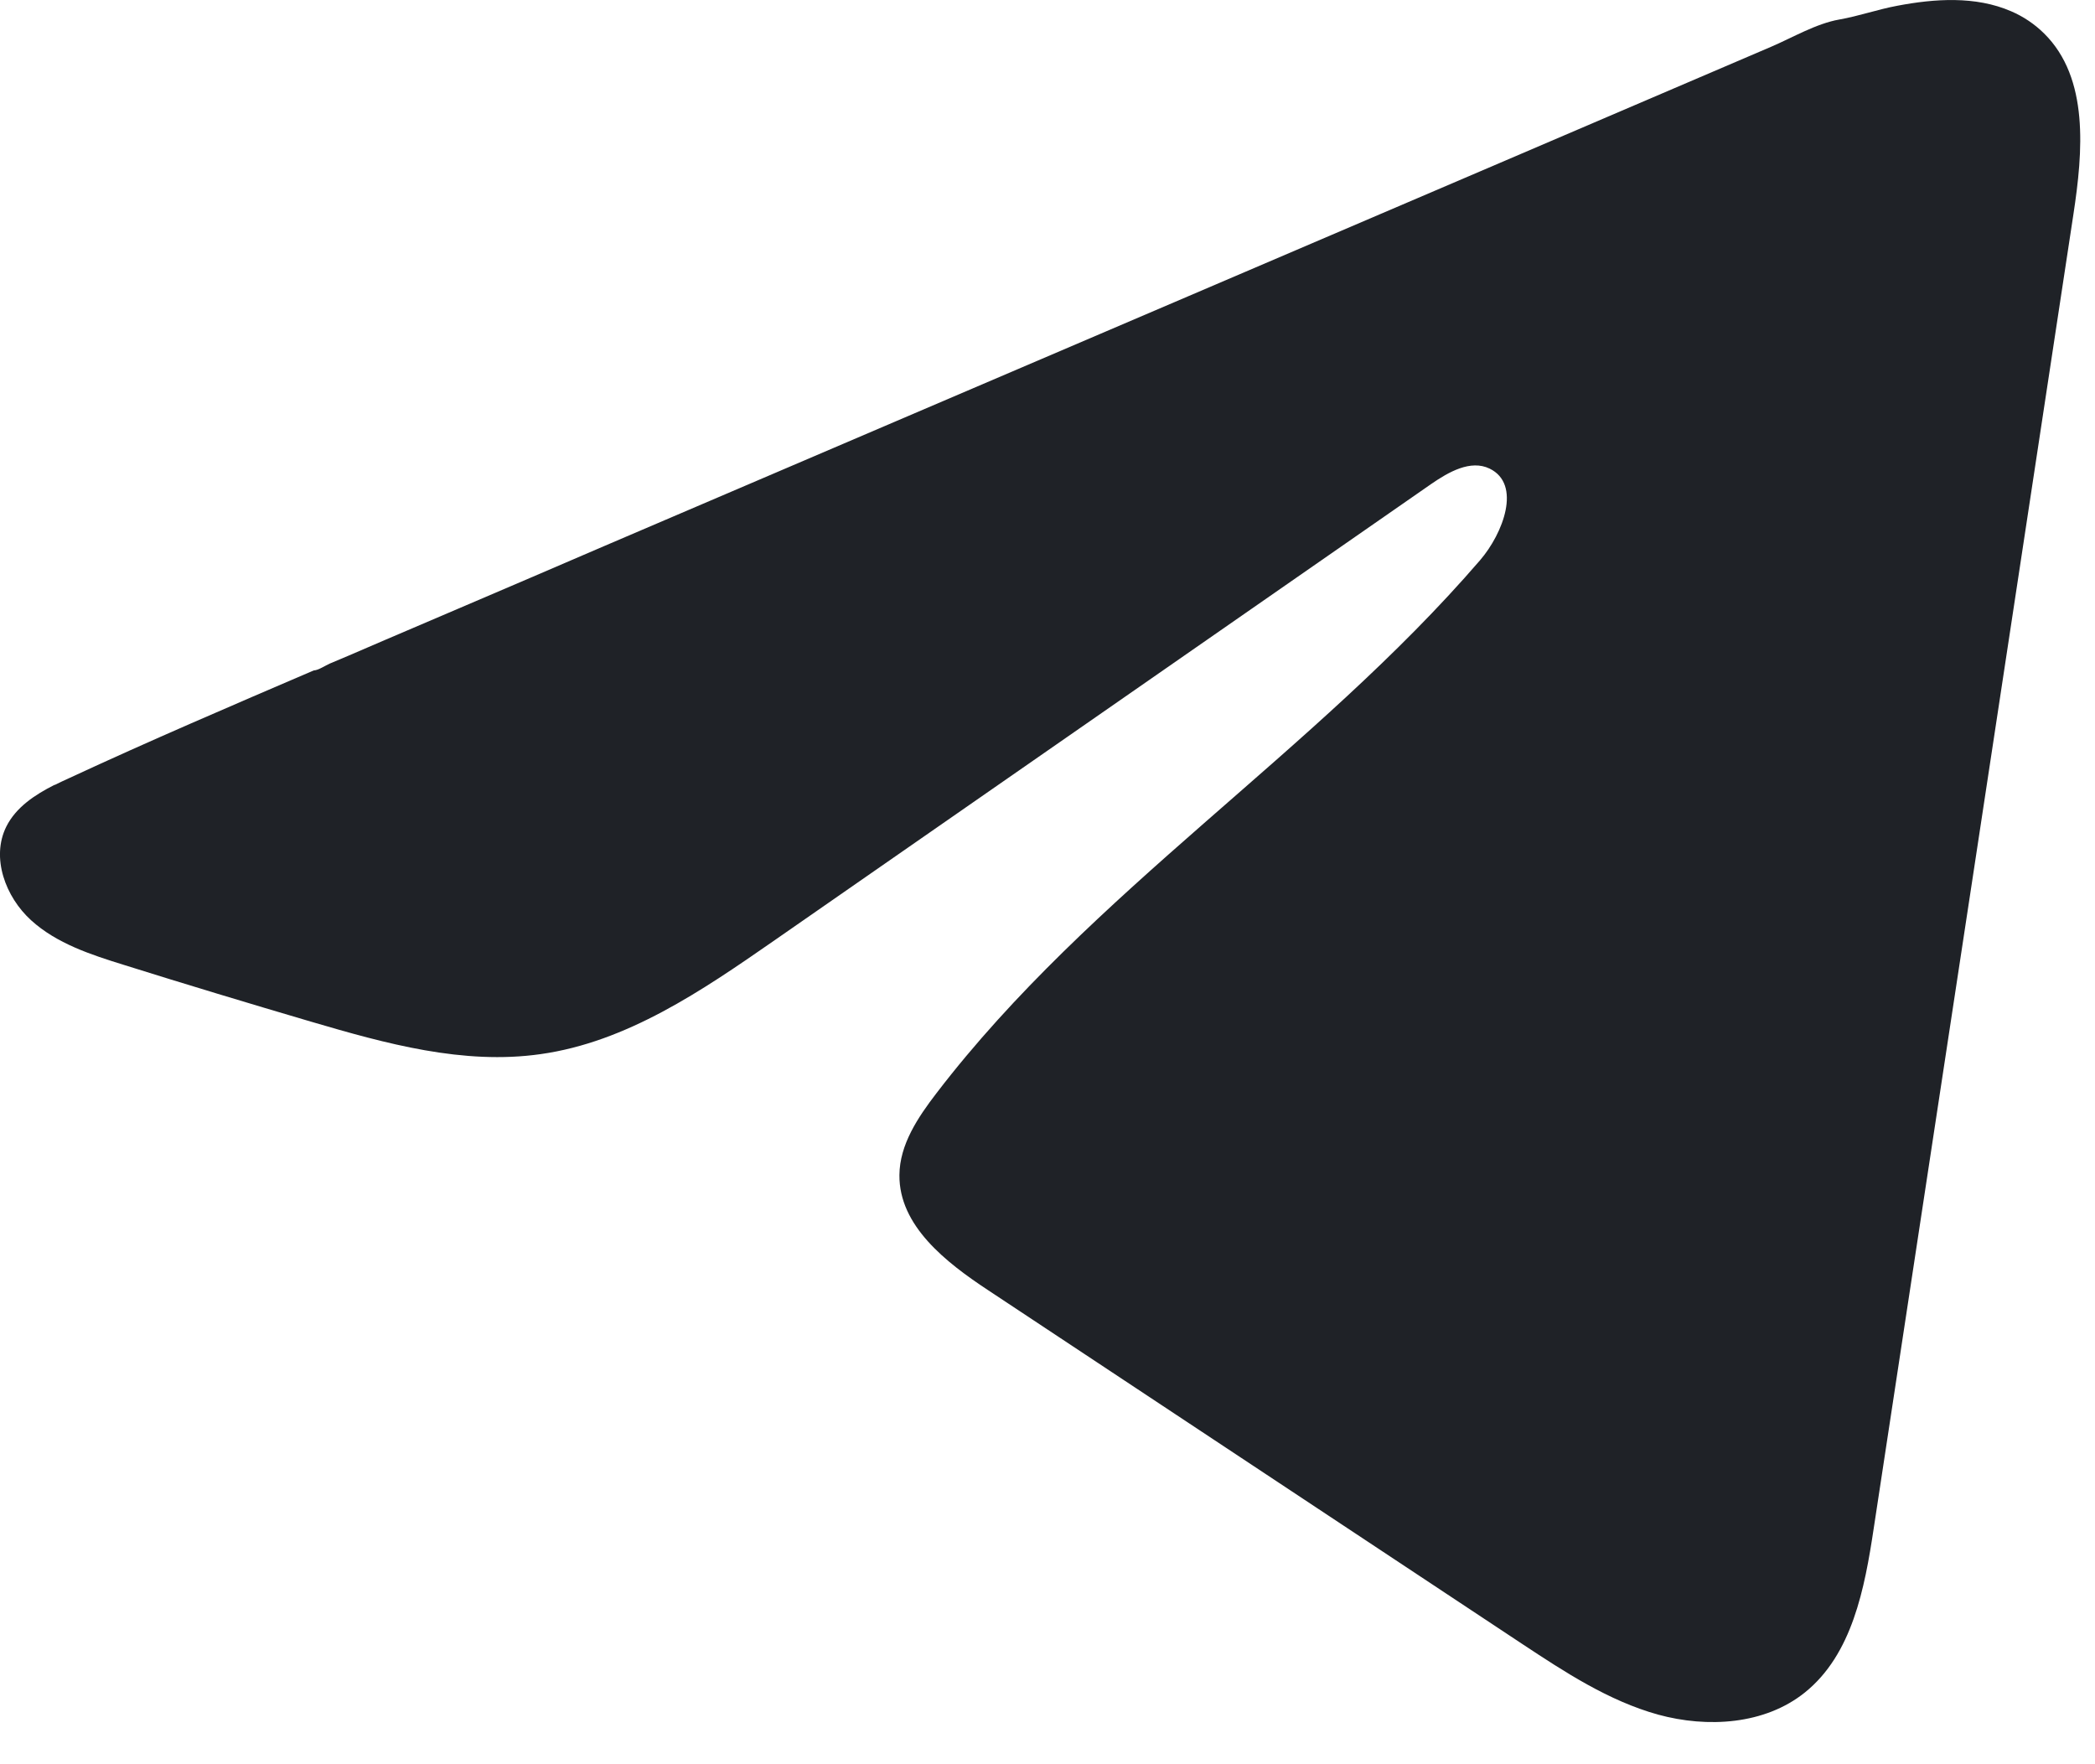 <?xml version="1.0" encoding="utf-8"?>
<svg xmlns="http://www.w3.org/2000/svg" fill="none" height="100%" overflow="visible" preserveAspectRatio="none" style="display: block;" viewBox="0 0 19 16" width="100%">
<path d="M0.496 7.119C0.539 7.098 0.582 7.077 0.625 7.058C1.359 6.717 2.103 6.399 2.846 6.08C2.886 6.08 2.953 6.034 2.991 6.018C3.049 5.994 3.106 5.97 3.164 5.945C3.274 5.897 3.384 5.851 3.494 5.803C3.715 5.709 3.935 5.614 4.156 5.52C4.597 5.332 5.037 5.143 5.478 4.953C6.36 4.576 7.243 4.198 8.124 3.821C9.006 3.444 9.889 3.066 10.771 2.689C11.652 2.312 12.535 1.934 13.417 1.557C14.299 1.18 15.181 0.801 16.063 0.424C16.259 0.34 16.471 0.214 16.681 0.177C16.858 0.146 17.03 0.085 17.208 0.052C17.545 -0.012 17.916 -0.038 18.239 0.102C18.351 0.15 18.453 0.219 18.539 0.304C18.948 0.709 18.891 1.375 18.804 1.945C18.201 5.917 17.598 9.89 16.993 13.862C16.911 14.407 16.798 15.005 16.368 15.35C16.005 15.641 15.487 15.673 15.037 15.55C14.588 15.425 14.191 15.164 13.802 14.907C12.19 13.839 10.576 12.771 8.963 11.702C8.579 11.449 8.153 11.117 8.157 10.657C8.159 10.38 8.325 10.133 8.494 9.913C9.895 8.084 11.918 6.827 13.422 5.082C13.634 4.836 13.801 4.392 13.51 4.25C13.337 4.166 13.137 4.281 12.979 4.39C10.991 5.771 9.003 7.154 7.014 8.535C6.365 8.986 5.685 9.45 4.903 9.56C4.203 9.66 3.499 9.465 2.822 9.266C2.255 9.099 1.688 8.928 1.124 8.751C0.824 8.658 0.514 8.557 0.282 8.346C0.05 8.135 -0.083 7.779 0.057 7.497C0.145 7.321 0.315 7.209 0.494 7.118L0.496 7.119Z" fill="#1F2227" id="Vector"/>
</svg>